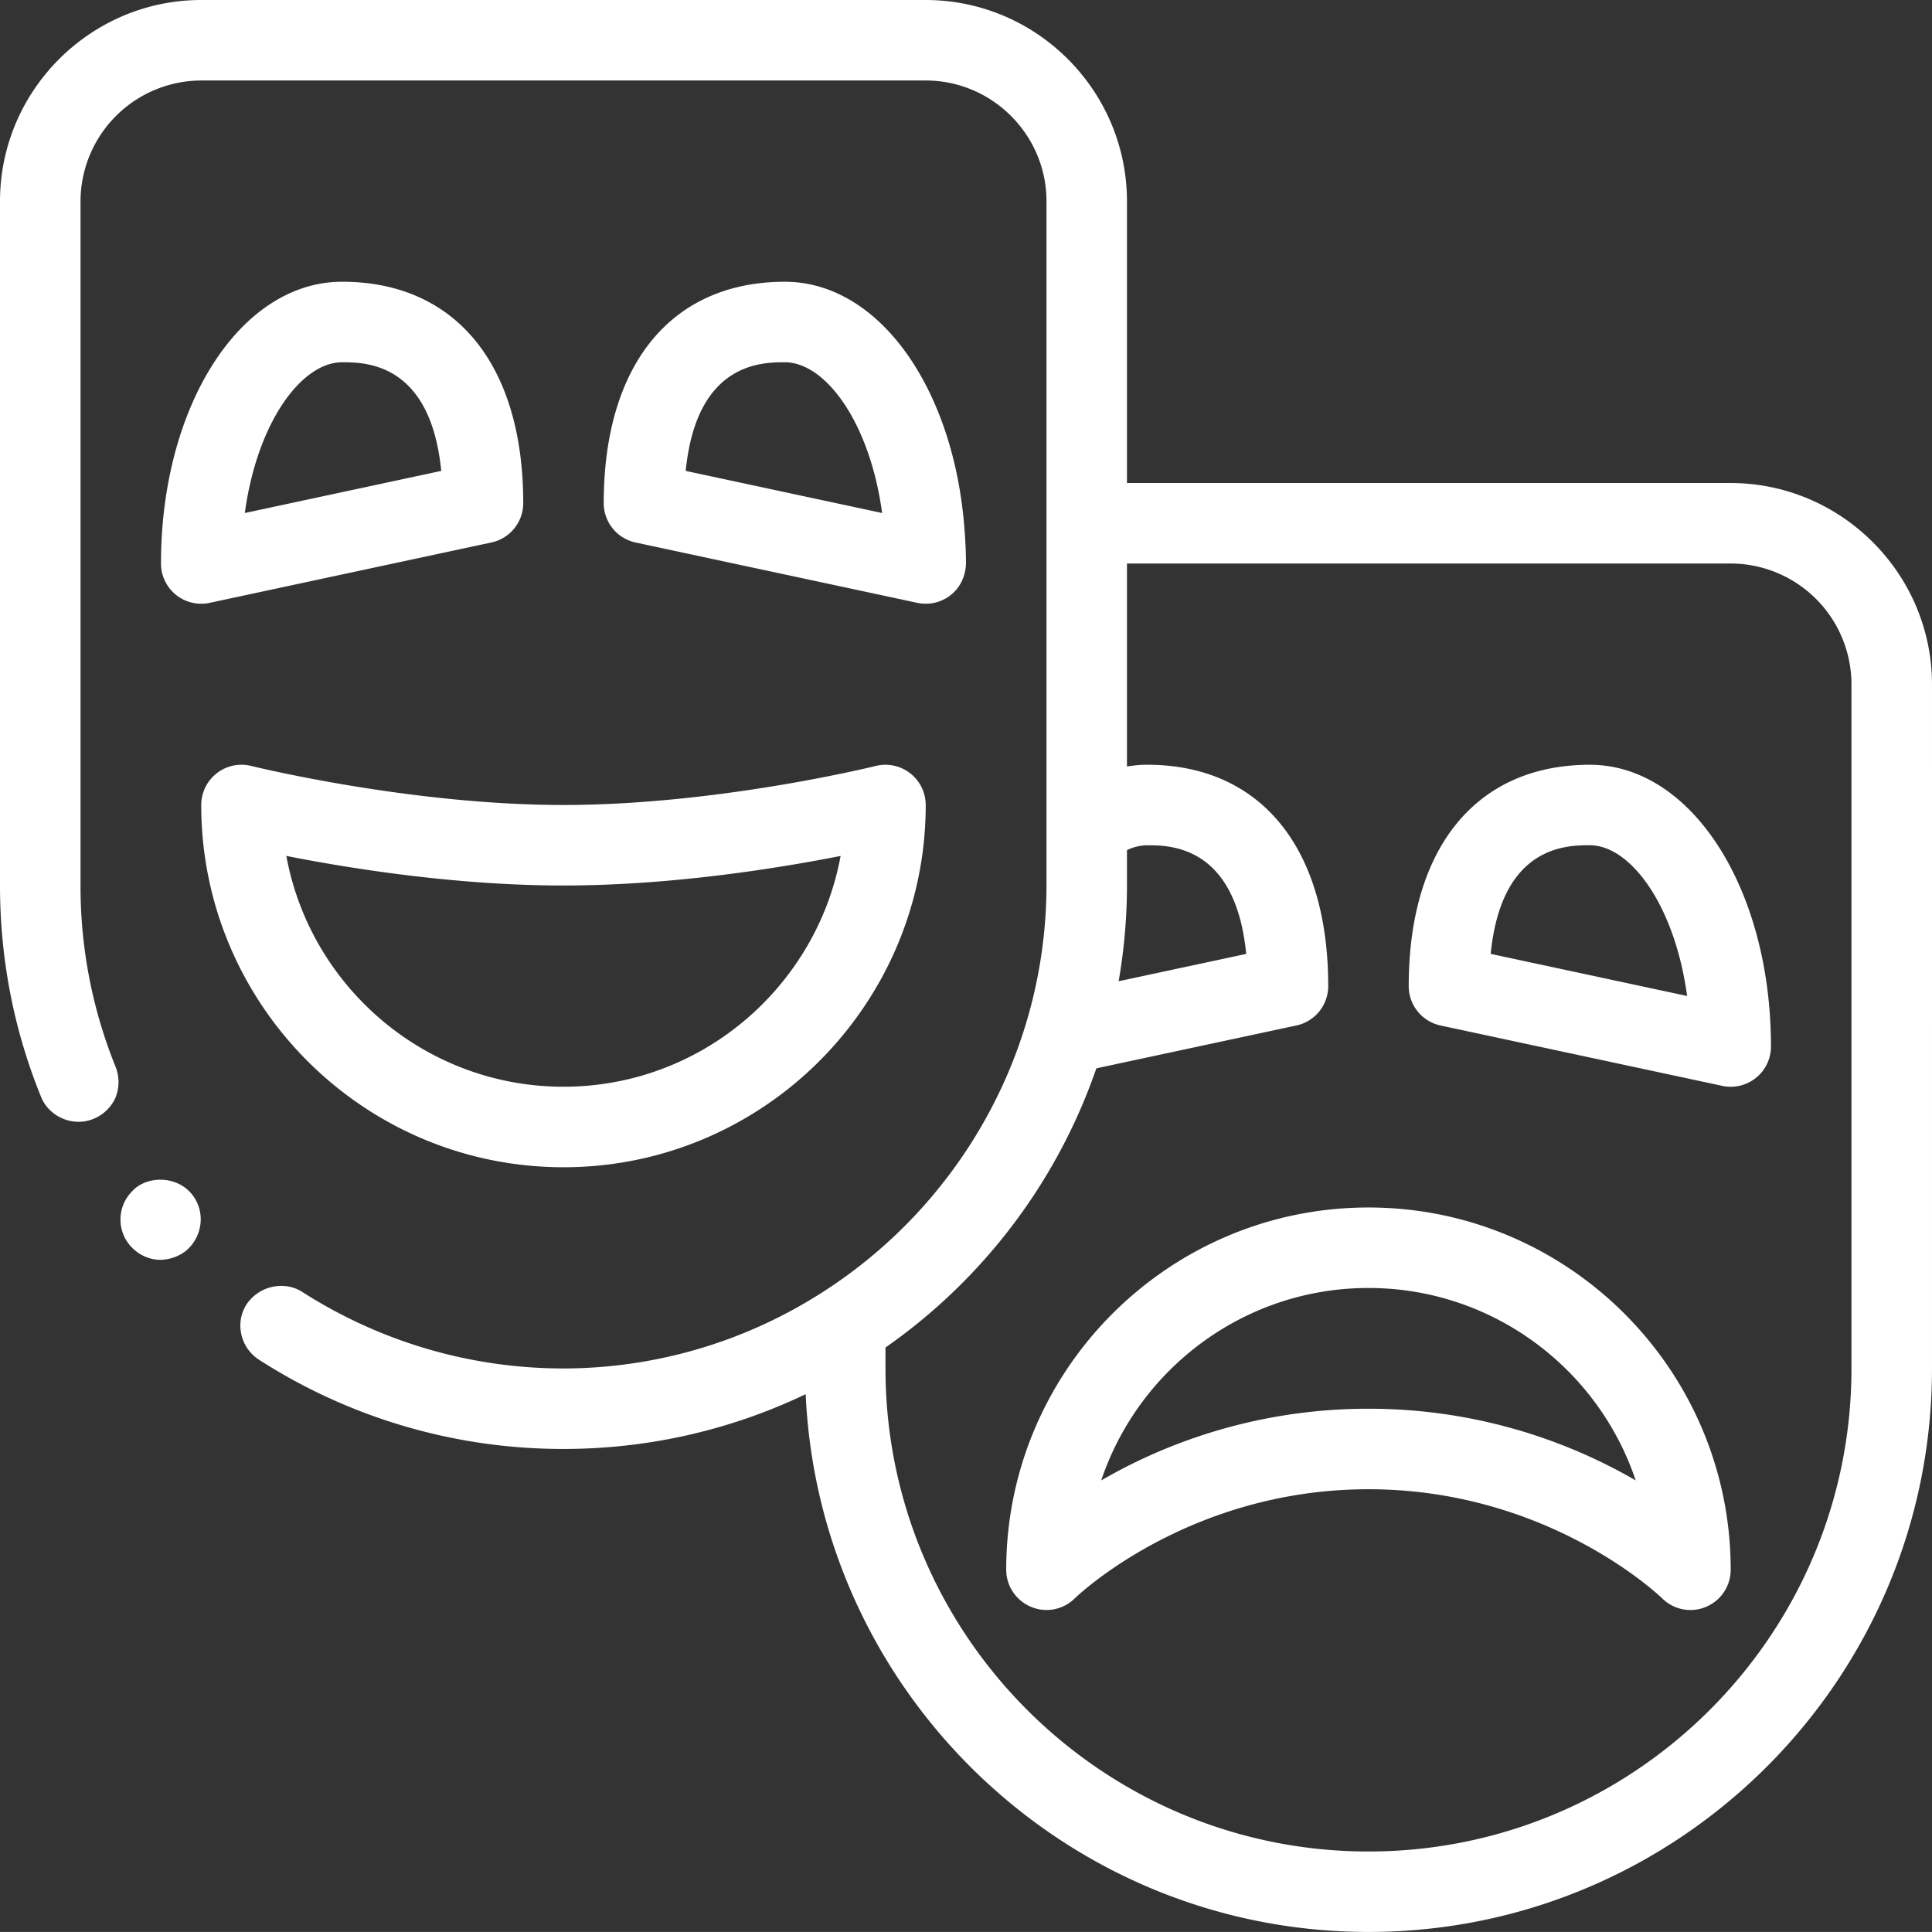 <?xml version="1.0" encoding="UTF-8" standalone="no"?> <svg xmlns:inkscape="http://www.inkscape.org/namespaces/inkscape" xmlns:sodipodi="http://sodipodi.sourceforge.net/DTD/sodipodi-0.dtd" xmlns="http://www.w3.org/2000/svg" xmlns:svg="http://www.w3.org/2000/svg" viewBox="0 0 80.668 80.666" id="face-mask" version="1.1" sodipodi:docname="sztuka-teatralna-bystrzyca-klodzka.svg" width="80.668" height="80.666" inkscape:version="1.2.2 (732a01da63, 2022-12-09)"><rect x="0" y="0" width="80.668" height="80.666" fill="#333333" stroke="none"/><defs id="defs7"></defs><path d="M 78.88,23.41 A 8.465,8.465 0 0 0 77.424,21.954 8.357,8.357 0 0 0 72.263,20.168 H 47.055 V 8.403 a 8.36,8.36 0 0 0 -1.788,-5.168 8.431,8.431 0 0 0 -1.447,-1.447 A 8.358,8.358 0 0 0 38.652,1.6108082e-7 H 8.402 c -1.95,0 -3.742,0.672 -5.168,1.789 a 8.384,8.384 0 0 0 -1.446,1.446 A 8.36,8.36 0 0 0 5.385632e-8,8.403 V 36.973 c 0,3.041 0.571,6.017 1.714,8.823 0.298,0.745 1.124,1.17 1.894,1.01 a 1.708,1.708 0 0 0 1.215,-0.978 c 0.168,-0.42 0.168,-0.873 0,-1.293 a 20.079,20.079 0 0 1 -1.461,-7.563 V 8.402 a 5.055,5.055 0 0 1 5.041,-5.041 H 38.653 c 2.773,0 5.042,2.268 5.042,5.041 V 36.971 a 20.054,20.054 0 0 1 -1.853,8.388 20.353,20.353 0 0 1 -8.229,9.042 20.036,20.036 0 0 1 -10.084,2.737 c -3.882,0 -7.647,-1.11 -10.907,-3.194 -0.685,-0.442 -1.628,-0.284 -2.163,0.311 -0.055,0.061 -0.11,0.123 -0.156,0.193 -0.505,0.773 -0.27,1.815 0.504,2.321 a 23.442,23.442 0 0 0 12.705,3.73 h 0.017 c 3.617,0 7.046,-0.822 10.111,-2.287 0.564,12.477 10.887,22.454 23.5,22.454 12.974,0 23.528,-10.554 23.528,-23.527 V 28.569 A 8.362,8.362 0 0 0 78.88,23.41 Z M 36.972,57.14 v -0.876 a 23.632,23.632 0 0 0 8.805,-11.657 l 8.352,-1.79 a 1.68,1.68 0 0 0 1.329,-1.643 c 0,-5.789 -2.827,-9.243 -7.563,-9.243 -0.285,0 -0.564,0.028 -0.84,0.073 v -8.475 h 25.208 a 5.048,5.048 0 0 1 5.042,5.042 v 28.57 c 0,11.12 -9.047,20.166 -20.167,20.166 C 46.019,77.306 36.972,68.26 36.972,57.14 Z M 47.055,36.973 v -1.477 a 2,2 0 0 1 0.84,-0.203 c 0.953,0 3.692,0 4.139,4.536 l -5.326,1.141 c 0.224,-1.3 0.347,-2.634 0.347,-3.997 z m 22.34,29.758 a 1.676,1.676 0 0 0 1.831,0.364 1.68,1.68 0 0 0 1.037,-1.553 c 0,-8.34 -6.785,-15.125 -15.125,-15.125 -8.339,0 -15.125,6.785 -15.125,15.125 0,0.678 0.409,1.287 1.034,1.548 a 1.671,1.671 0 0 0 1.831,-0.355 c 0.046,-0.046 4.706,-4.554 12.26,-4.554 7.555,0 12.215,4.509 12.257,4.55 z M 57.138,53.778 c 5.184,0 9.595,3.369 11.158,8.034 A 22.21,22.21 0 0 0 57.138,58.82 22.209,22.209 0 0 0 45.981,61.812 c 1.563,-4.664 5.974,-8.034 11.157,-8.034 z m 3.01,-10.96 11.763,2.521 a 1.677,1.677 0 0 0 1.409,-0.337 c 0.395,-0.318 0.624,-0.799 0.624,-1.306 0,-6.596 -3.321,-11.764 -7.563,-11.764 -4.735,0 -7.562,3.454 -7.562,9.243 0,0.792 0.554,1.476 1.329,1.643 z m 6.233,-7.526 c 1.691,0 3.546,2.498 4.062,6.294 l -8.201,-1.758 c 0.448,-4.536 3.187,-4.536 4.139,-4.536 z M 7.998,49.847 c 0.584,0.7 0.487,1.745 -0.202,2.351 -0.006,0.006 -0.01,0.012 -0.016,0.016 a 1.786,1.786 0 0 1 -1.076,0.388 c -0.504,0 -0.974,-0.235 -1.294,-0.622 a 1.668,1.668 0 0 1 0.091,-2.222 c 0.042,-0.043 0.08,-0.09 0.127,-0.13 0.69,-0.572 1.8,-0.471 2.37,0.219 z M 23.527,48.737 c 3.871,0 7.405,-1.463 10.084,-3.864 a 15.27,15.27 0 0 0 3.361,-4.345 15.032,15.032 0 0 0 1.68,-6.916 1.682,1.682 0 0 0 -2.088,-1.63 c -0.017,0.004 -0.483,0.119 -1.273,0.285 a 67.25,67.25 0 0 1 -1.68,0.33 c -2.517,0.462 -6.314,1.014 -10.084,1.014 -6.425,0 -12.972,-1.615 -13.037,-1.63 A 1.682,1.682 0 0 0 8.402,33.61 c 0,8.342 6.786,15.127 15.125,15.127 z m 0,-11.764 c 3.745,0 7.447,-0.497 10.084,-0.958 a 73.431,73.431 0 0 0 1.488,-0.276 11.677,11.677 0 0 1 -1.488,3.918 c -2.06,3.422 -5.807,5.718 -10.084,5.718 -5.76,0 -10.567,-4.161 -11.571,-9.637 2.596,0.513 7.055,1.235 11.571,1.235 z m 11.199,-12.568 0.566,0.121 3.009,0.645 a 1.683,1.683 0 0 0 1.409,-0.336 c 0.313,-0.253 0.516,-0.61 0.589,-1 0.018,-0.1 0.034,-0.202 0.034,-0.307 0,-0.573 -0.034,-1.131 -0.083,-1.68 a 17.868,17.868 0 0 0 -0.185,-1.443 c -0.86,-5.03 -3.753,-8.64 -7.295,-8.64 -4.735,0 -7.562,3.454 -7.562,9.243 a 1.68,1.68 0 0 0 1.328,1.643 z M 32.77,15.126 c 1.691,0 3.546,2.498 4.062,6.294 l -8.201,-1.758 c 0.448,-4.536 3.187,-4.536 4.139,-4.536 z M 8.754,25.171 20.518,22.65 a 1.68,1.68 0 0 0 1.329,-1.643 c 0,-5.788 -2.827,-9.243 -7.563,-9.243 -4.241,0 -7.562,5.168 -7.562,11.763 a 1.679,1.679 0 0 0 1.68,1.681 c 0.118,0.001 0.236,-0.01 0.352,-0.037 z M 14.284,15.126 c 0.953,0 3.692,0 4.139,4.536 l -8.201,1.758 c 0.517,-3.796 2.371,-6.294 4.062,-6.294 z" id="path2" style="fill:#ffffff;fill-opacity:1"></path></svg> 